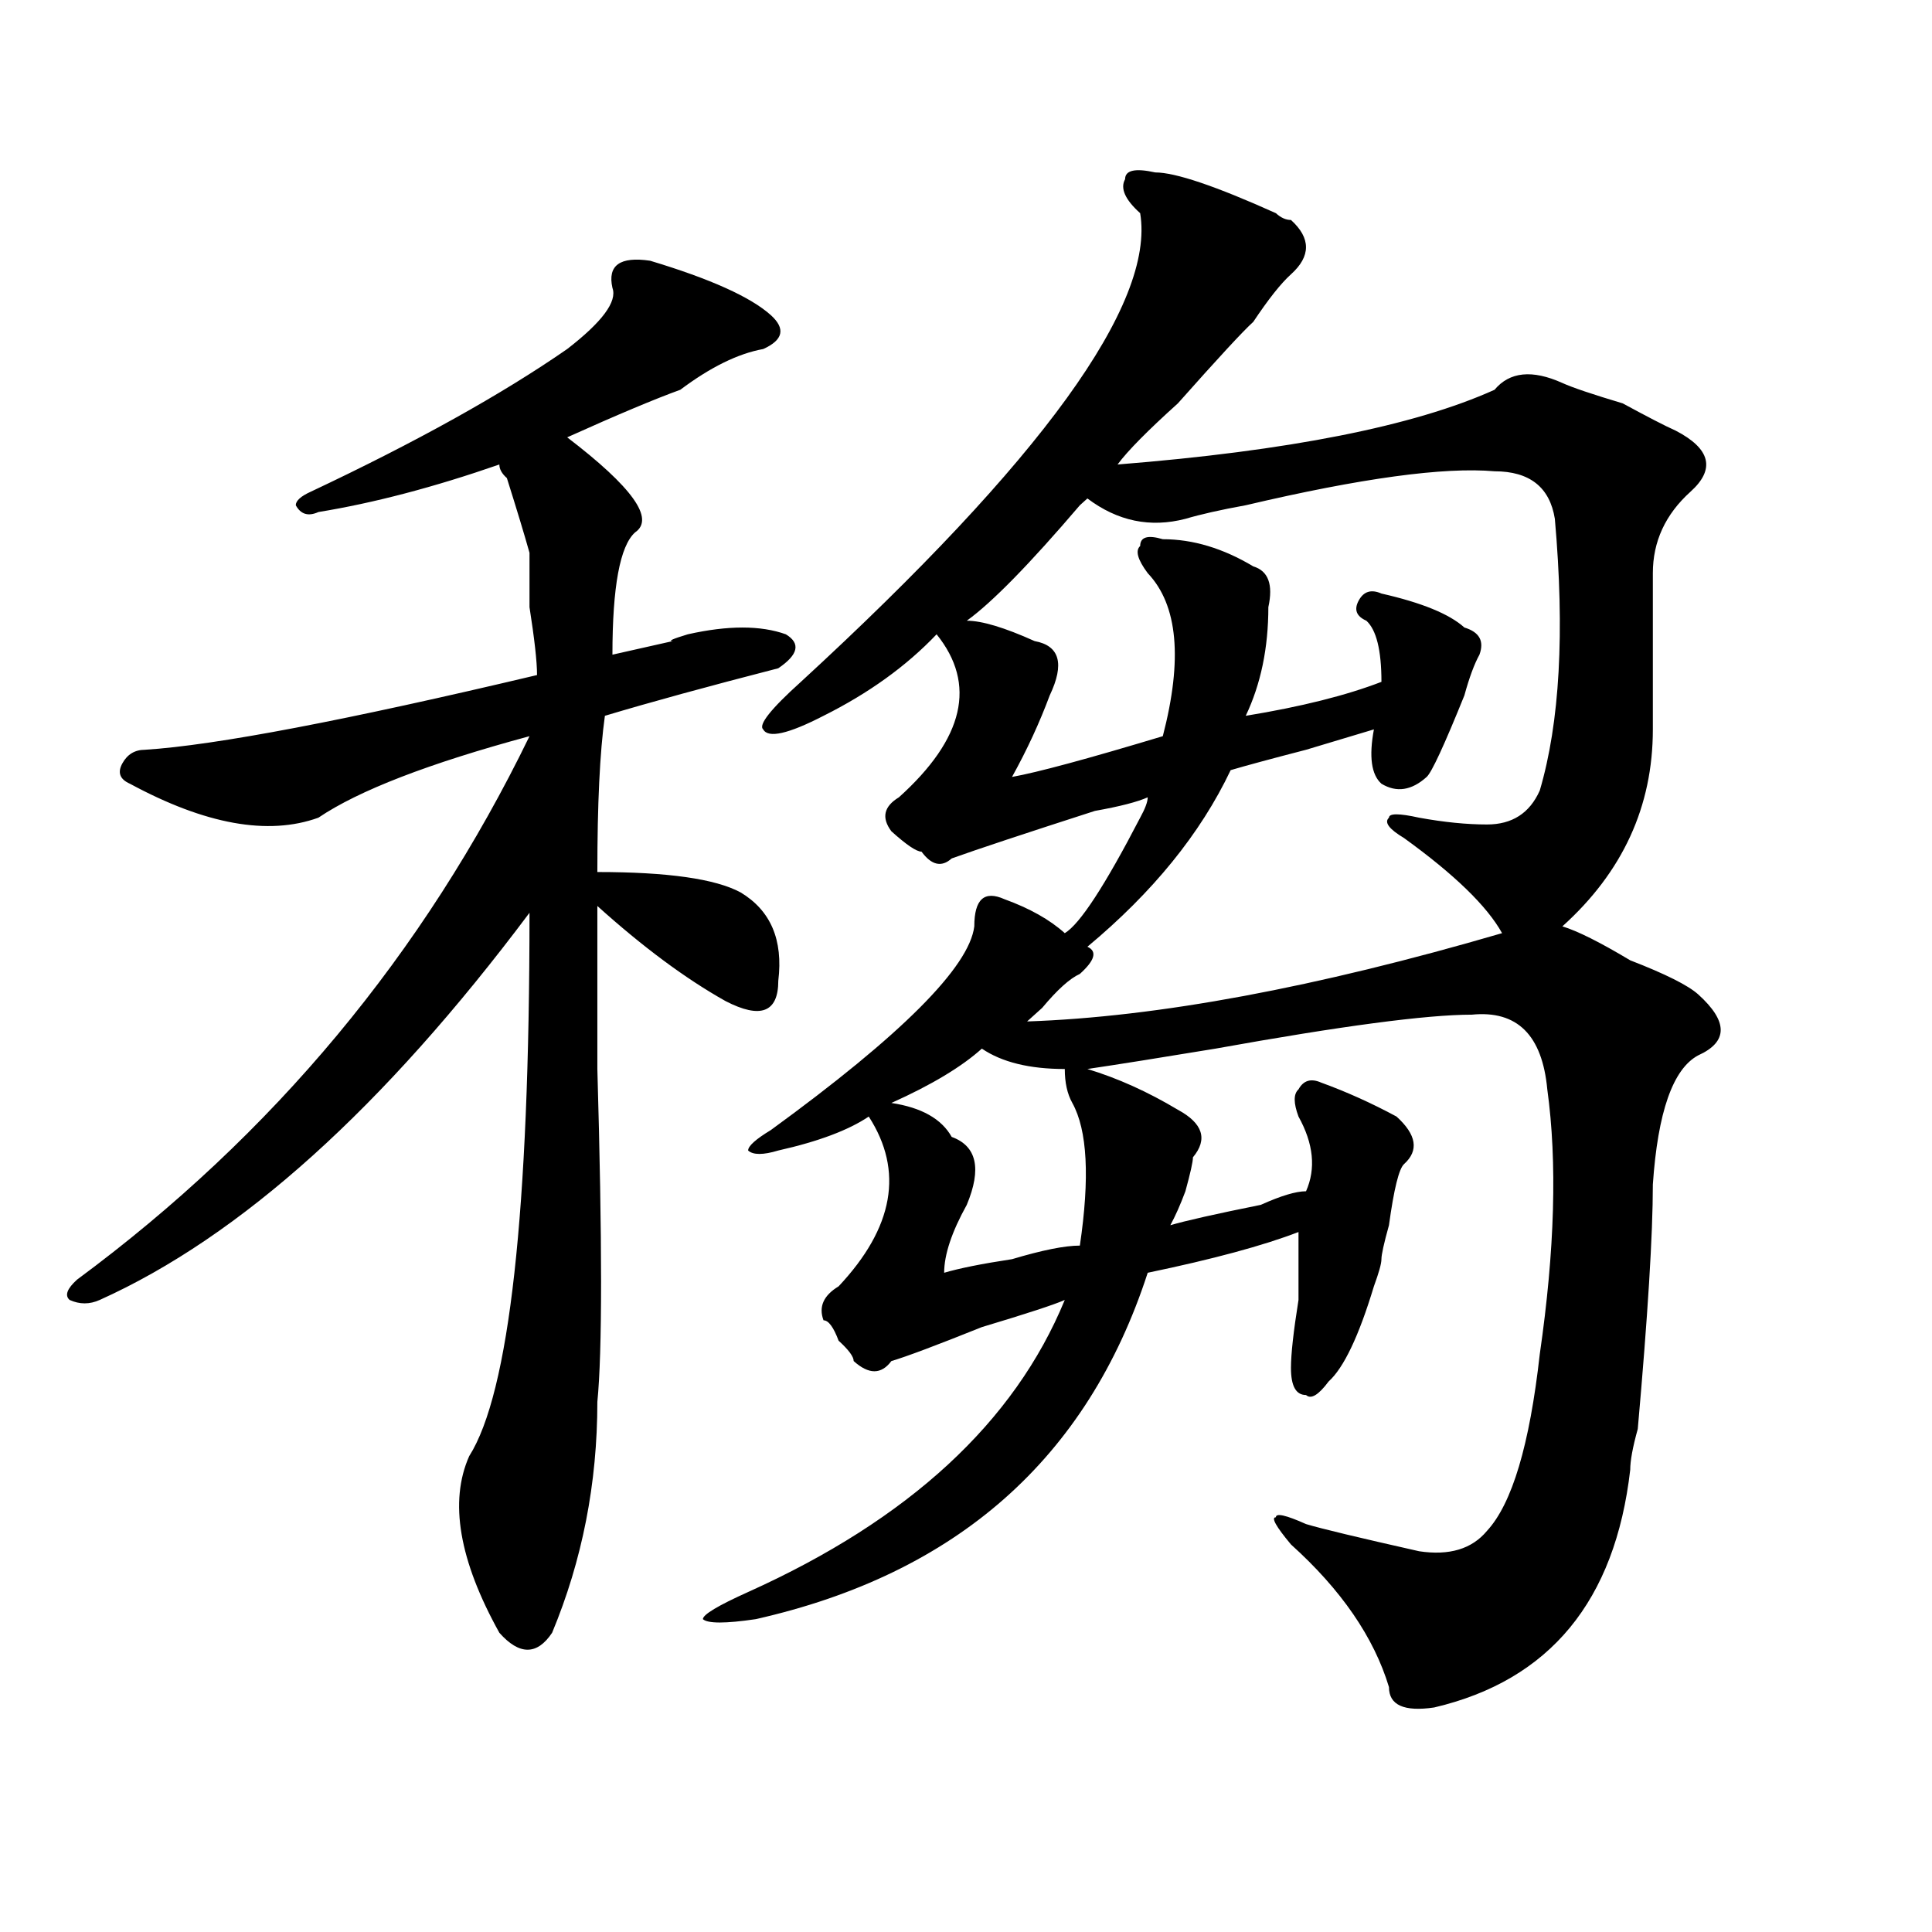 <?xml version="1.0" encoding="utf-8"?>
<!-- Generator: Adobe Illustrator 16.0.0, SVG Export Plug-In . SVG Version: 6.00 Build 0)  -->
<!DOCTYPE svg PUBLIC "-//W3C//DTD SVG 1.1//EN" "http://www.w3.org/Graphics/SVG/1.1/DTD/svg11.dtd">
<svg version="1.1" id="图层_1" xmlns="http://www.w3.org/2000/svg" xmlns:xlink="http://www.w3.org/1999/xlink" x="0px" y="0px"
	 width="1000px" height="1000px" viewBox="0 0 1000 1000" enable-background="new 0 0 1000 1000" xml:space="preserve">
<path d="M336.504,134.953c31.219,9.394,52.011,18.786,62.438,28.125c7.805,7.031,6.464,12.909-3.902,17.578
	c-13.048,2.362-27.316,9.394-42.926,21.094c-13.048,4.724-32.56,12.909-58.535,24.609c33.78,25.817,45.487,42.188,35.121,49.219
	c-7.805,7.031-11.707,28.125-11.707,63.281c10.366-2.308,20.792-4.669,31.219-7.031c-2.622,0,0-1.153,7.805-3.516
	c20.792-4.669,37.683-4.669,50.73,0c7.805,4.724,6.464,10.547-3.902,17.578c-36.462,9.394-66.34,17.578-89.754,24.609
	c-2.622,18.786-3.902,45.703-3.902,80.859c36.401,0,61.097,3.516,74.145,10.547c15.609,9.394,22.073,24.609,19.512,45.703
	c0,16.425-9.146,19.94-27.316,10.547c-20.853-11.7-42.926-28.125-66.34-49.219c0,16.425,0,44.55,0,84.375
	c2.562,89.099,2.562,146.503,0,172.266c0,42.188-7.805,82.013-23.414,119.531c-7.805,11.7-16.95,11.7-27.316,0
	c-20.853-37.519-26.036-67.95-15.609-91.406c20.792-32.794,31.219-126.563,31.219-281.25
	c-75.485,100.8-149.63,167.597-222.434,200.391c-5.243,2.362-10.427,2.362-15.609,0c-2.622-2.308-1.341-5.823,3.902-10.547
	c101.461-74.981,179.508-168.75,234.141-281.25c-52.071,14.063-88.474,28.125-109.266,42.188
	c-26.036,9.394-58.535,3.516-97.559-17.578c-5.243-2.308-6.524-5.823-3.902-10.547c2.562-4.669,6.464-7.031,11.707-7.031
	c36.401-2.308,104.022-15.216,202.922-38.672c0-7.031-1.341-18.731-3.902-35.156c0-14.063,0-23.401,0-28.125
	c-2.622-9.339-6.524-22.247-11.707-38.672c-2.622-2.308-3.902-4.669-3.902-7.031c-33.841,11.755-65.06,19.94-93.656,24.609
	c-5.243,2.362-9.146,1.208-11.707-3.516c0-2.308,2.562-4.669,7.805-7.031c54.633-25.763,98.839-50.372,132.68-73.828
	c18.171-14.063,25.976-24.609,23.414-31.641C314.37,137.315,320.895,132.646,336.504,134.953z M597.961,89.25
	c10.366,0,31.219,7.031,62.438,21.094c2.562,2.362,5.183,3.516,7.805,3.516c10.366,9.394,10.366,18.786,0,28.125
	c-5.243,4.724-11.707,12.909-19.512,24.609c-5.243,4.724-18.231,18.786-39.023,42.188c-15.609,14.063-26.036,24.609-31.219,31.641
	c88.413-7.031,153.472-19.886,195.117-38.672c7.805-9.339,19.512-10.547,35.121-3.516c5.183,2.362,15.609,5.878,31.219,10.547
	c12.987,7.031,22.073,11.755,27.316,14.063c18.171,9.394,20.792,19.94,7.805,31.641c-13.048,11.755-19.512,25.817-19.512,42.188
	c0,23.456,0,50.427,0,80.859c0,39.88-15.609,73.828-46.828,101.953c7.805,2.362,19.512,8.239,35.121,17.578
	c18.171,7.031,29.878,12.909,35.121,17.578c15.609,14.063,15.609,24.609,0,31.641c-13.048,7.031-20.853,29.333-23.414,66.797
	c0,25.817-2.622,68.005-7.805,126.563c-2.622,9.394-3.902,16.425-3.902,21.094c-7.805,67.95-41.646,108.984-101.461,123.047
	c-15.609,2.307-23.414-1.209-23.414-10.547c-7.805-25.818-24.755-50.428-50.73-73.828c-7.805-9.339-10.427-14.063-7.805-14.063
	c0-2.308,5.183-1.153,15.609,3.516c7.805,2.362,27.316,7.031,58.535,14.063c15.609,2.362,27.316-1.153,35.121-10.547
	c12.987-14.063,22.073-44.495,27.316-91.406c7.805-53.888,9.085-99.591,3.902-137.109c-2.622-28.125-15.609-40.979-39.023-38.672
	c-23.414,0-67.681,5.878-132.68,17.578c-28.657,4.724-50.73,8.239-66.34,10.547c15.609,4.724,31.219,11.755,46.828,21.094
	c12.987,7.031,15.609,15.271,7.805,24.609c0,2.362-1.341,8.239-3.902,17.578c-2.622,7.031-5.243,12.909-7.805,17.578
	c7.805-2.308,23.414-5.823,46.828-10.547c10.366-4.669,18.171-7.031,23.414-7.031c5.183-11.7,3.902-24.609-3.902-38.672
	c-2.622-7.031-2.622-11.7,0-14.063c2.562-4.669,6.464-5.823,11.707-3.516c12.987,4.724,25.976,10.547,39.023,17.578
	c10.366,9.394,11.707,17.578,3.902,24.609c-2.622,2.362-5.243,12.909-7.805,31.641c-2.622,9.394-3.902,15.271-3.902,17.578
	c0,2.362-1.341,7.031-3.902,14.063c-7.805,25.817-15.609,42.188-23.414,49.219c-5.243,7.031-9.146,9.394-11.707,7.031
	c-5.243,0-7.805-4.669-7.805-14.063c0-7.031,1.28-18.731,3.902-35.156c0-16.37,0-28.125,0-35.156
	c-18.231,7.031-44.267,14.063-78.047,21.094c-31.219,96.13-98.899,155.841-202.922,179.297c-15.609,2.307-24.755,2.307-27.316,0
	c0-2.362,7.805-7.031,23.414-14.063c83.229-37.464,137.862-87.891,163.898-151.172c-5.243,2.362-19.512,7.031-42.926,14.063
	c-23.414,9.394-39.023,15.271-46.828,17.578c-5.243,7.031-11.707,7.031-19.512,0c0-2.308-2.622-5.823-7.805-10.547
	c-2.622-7.031-5.243-10.547-7.805-10.547c-2.622-7.031,0-12.854,7.805-17.578c28.597-30.433,33.78-59.766,15.609-87.891
	c-10.427,7.031-26.036,12.909-46.828,17.578c-7.805,2.362-13.048,2.362-15.609,0c0-2.308,3.902-5.823,11.707-10.547
	c67.62-49.219,102.741-84.375,105.363-105.469c0-14.063,5.183-18.731,15.609-14.063c12.987,4.724,23.414,10.547,31.219,17.578
	c7.805-4.669,20.792-24.609,39.023-59.766c2.562-4.669,3.902-8.185,3.902-10.547c-5.243,2.362-14.329,4.724-27.316,7.031
	c-36.462,11.755-61.157,19.94-74.145,24.609c-5.243,4.724-10.427,3.516-15.609-3.516c-2.622,0-7.805-3.516-15.609-10.547
	c-5.243-7.031-3.902-12.854,3.902-17.578c33.78-30.433,40.304-58.558,19.512-84.375c-15.609,16.425-35.121,30.487-58.535,42.188
	c-18.231,9.394-28.657,11.755-31.219,7.031c-2.622-2.308,3.902-10.547,19.512-24.609
	c124.875-114.808,183.41-195.667,175.605-242.578c-7.805-7.031-10.427-12.854-7.805-17.578
	C582.352,88.097,587.534,86.942,597.961,89.25z M508.207,542.766c-10.427,9.394-26.036,18.786-46.828,28.125
	c15.609,2.362,25.976,8.239,31.219,17.578c12.987,4.724,15.609,16.425,7.805,35.156c-7.805,14.063-11.707,25.817-11.707,35.156
	c7.805-2.308,19.512-4.669,35.121-7.031c15.609-4.669,27.316-7.031,35.121-7.031c5.183-35.156,3.902-59.766-3.902-73.828
	c-2.622-4.669-3.902-10.547-3.902-17.578C532.901,553.313,518.573,549.797,508.207,542.766z M773.566,243.938
	c-26.036-2.308-68.962,3.516-128.777,17.578c-13.048,2.362-23.414,4.724-31.219,7.031c-18.231,4.724-35.121,1.208-50.73-10.547
	l-3.902,3.516c-26.036,30.487-45.548,50.427-58.535,59.766c7.805,0,19.512,3.516,35.121,10.547
	c12.987,2.362,15.609,11.755,7.805,28.125c-5.243,14.063-11.707,28.125-19.512,42.188c12.987-2.308,39.023-9.339,78.047-21.094
	c10.366-39.825,7.805-67.95-7.805-84.375c-5.243-7.031-6.524-11.7-3.902-14.063c0-4.669,3.902-5.823,11.707-3.516
	c15.609,0,31.219,4.724,46.828,14.063c7.805,2.362,10.366,9.394,7.805,21.094c0,21.094-3.902,39.88-11.707,56.25
	c28.597-4.669,52.011-10.547,70.242-17.578c0-16.37-2.622-26.917-7.805-31.641c-5.243-2.308-6.524-5.823-3.902-10.547
	c2.562-4.669,6.464-5.823,11.707-3.516c20.792,4.724,35.121,10.547,42.926,17.578c7.805,2.362,10.366,7.031,7.805,14.063
	c-2.622,4.724-5.243,11.755-7.805,21.094c-10.427,25.817-16.95,39.88-19.512,42.188c-7.805,7.031-15.609,8.239-23.414,3.516
	c-5.243-4.669-6.524-14.063-3.902-28.125c-7.805,2.362-19.512,5.878-35.121,10.547c-18.231,4.724-31.219,8.239-39.023,10.547
	c-15.609,32.849-40.364,63.281-74.145,91.406c5.183,2.362,3.902,7.031-3.902,14.063c-5.243,2.362-11.707,8.239-19.512,17.578
	c-2.622,2.362-5.243,4.724-7.805,7.031c67.62-2.308,149.569-17.578,245.848-45.703c-7.805-14.063-24.755-30.433-50.73-49.219
	c-7.805-4.669-10.427-8.185-7.805-10.547c0-2.308,5.183-2.308,15.609,0c12.987,2.362,24.694,3.516,35.121,3.516
	c12.987,0,22.073-5.823,27.316-17.578c10.366-35.156,12.987-82.013,7.805-140.625C802.163,252.177,791.737,243.938,773.566,243.938z
	"/>
</svg>
